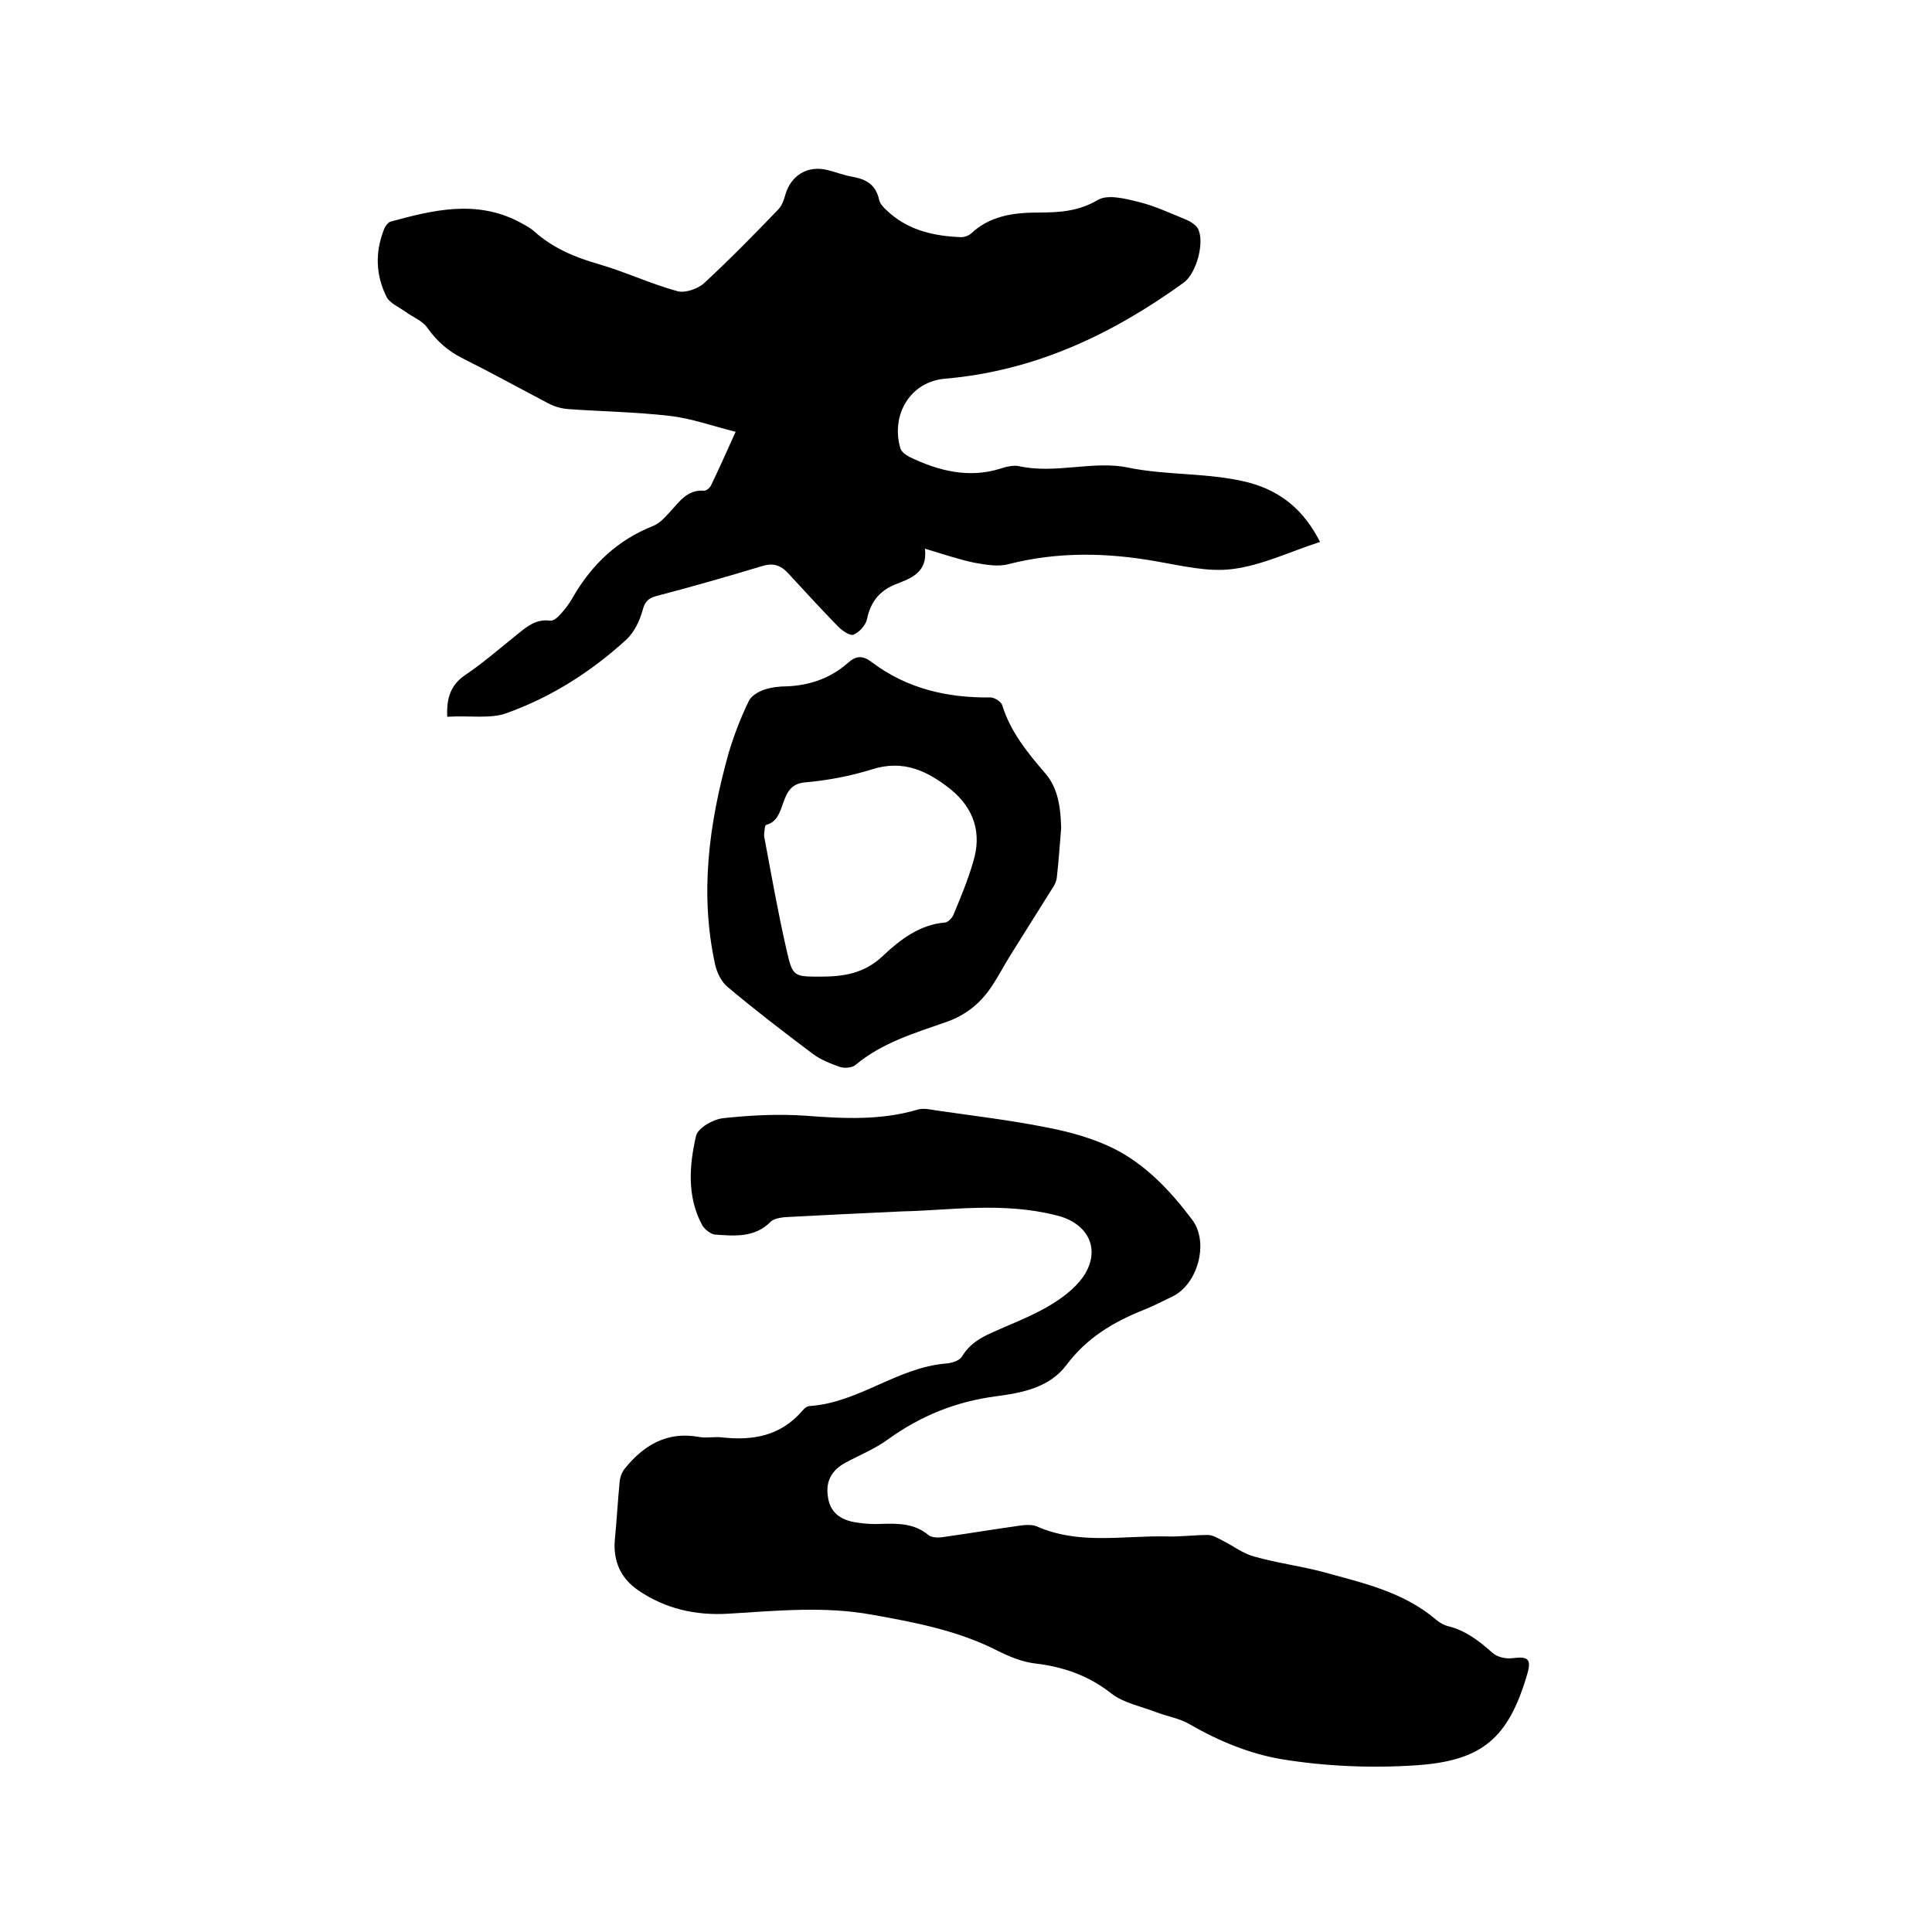 <svg enable-background="new 0 0 400 400" viewBox="0 0 400 400" xmlns="http://www.w3.org/2000/svg"><path d="m92.6 148.4c-.2-4 .8-6.7 3.8-8.7 3.7-2.5 7-5.4 10.5-8.2 2.1-1.7 4-3.4 7-3 .7.1 1.6-.7 2.2-1.4 1-1.1 1.9-2.3 2.6-3.6 3.9-6.7 9.2-11.7 16.5-14.6 1.3-.5 2.4-1.7 3.4-2.8 2-2.1 3.6-4.8 7.2-4.5.5 0 1.3-.7 1.5-1.3 1.6-3.3 3.1-6.7 5-10.9-4.8-1.2-9.2-2.8-13.7-3.3-6.9-.8-13.9-.9-20.9-1.4-1.4-.1-2.9-.5-4.2-1.2-5.9-3.1-11.7-6.3-17.7-9.3-3-1.5-5.3-3.5-7.3-6.3-1-1.5-3-2.2-4.6-3.4-1.3-.9-3.1-1.7-3.8-2.9-2.3-4.5-2.5-9.3-.6-14.1.2-.6.8-1.4 1.3-1.6 8.8-2.4 17.7-4.6 26.6 0 1.1.6 2.3 1.2 3.2 2 3.9 3.5 8.5 5.4 13.4 6.8 5.5 1.6 10.8 4.1 16.3 5.6 1.6.4 4.2-.5 5.5-1.7 5.3-4.9 10.3-10 15.3-15.2.8-.8 1.2-2 1.5-3.1 1.2-4.1 4.7-6.1 8.7-5.1 1.7.4 3.4 1.1 5.2 1.4 2.8.5 4.8 1.6 5.5 4.7.2 1.1 1.4 2.1 2.3 2.9 4.2 3.6 9.3 4.7 14.7 4.9.7 0 1.5-.3 2-.7 4-3.8 9-4.4 14.2-4.4 4.3 0 8.2-.3 12.1-2.6 2-1.2 5.6-.3 8.4.4 3.3.8 6.5 2.3 9.7 3.6 1 .4 2.1 1.1 2.6 1.9 1.5 2.8-.3 9.3-2.9 11.2-14.8 10.7-30.8 18.3-49.4 19.9-7.2.6-11.3 7.4-9.3 14.4.2.7 1.1 1.4 1.9 1.8 6 2.9 12.3 4.5 18.9 2.4 1.2-.4 2.6-.7 3.7-.5 7.6 1.7 15.5-1.2 22.6.3 8.3 1.7 16.8 1 25 3.1 6.8 1.8 11.5 5.8 14.8 12.3-6.2 2-11.9 4.8-18 5.6-5.2.7-10.7-.7-16-1.6-10.2-1.8-20.3-2-30.5.6-2.2.6-4.8.1-7.1-.3-3.3-.7-6.5-1.8-10.2-2.9.6 5.1-3.1 6.2-6.4 7.5-3.2 1.4-4.9 3.7-5.6 7.1-.3 1.3-1.6 2.7-2.8 3.2-.7.3-2.3-.8-3.2-1.7-3.5-3.6-7-7.4-10.4-11.1-1.5-1.6-3.1-2.1-5.3-1.4-7.3 2.2-14.6 4.3-21.9 6.2-1.8.5-2.4 1.2-2.9 3.1-.6 2.1-1.7 4.4-3.3 5.9-7.2 6.6-15.5 11.9-24.7 15.2-3.3 1.3-7.9.5-12.4.8z"/><path d="m186.9 250.8c-9 .4-16.7.8-24.4 1.2-1 .1-2.2.3-2.9.9-3.3 3.4-7.5 3-11.6 2.7-.9-.1-2.1-1.1-2.6-1.9-3.2-5.9-2.7-12.4-1.3-18.5.4-1.7 3.6-3.5 5.7-3.7 5.6-.6 11.4-.9 17-.5 7.9.6 15.6 1 23.3-1.3 1.1-.3 2.5 0 3.7.2 7.6 1.1 15.3 2 22.8 3.5 4.7.9 9.5 2.2 13.8 4.3 6.7 3.3 11.9 8.8 16.4 14.8 3.6 4.7 1.2 13.5-4.2 16-1.9.9-3.8 1.9-5.8 2.7-6.3 2.5-11.8 5.8-16 11.4-3.6 4.8-9.4 5.8-14.7 6.5-8.2 1.1-15.4 4-22.1 8.8-2.7 2-5.9 3.3-8.9 4.9-2.8 1.5-4.2 3.8-3.7 7 .4 3.4 2.7 4.9 5.8 5.4 1.8.3 3.6.4 5.4.3 3.4-.1 6.7-.1 9.6 2.3.7.6 2.2.6 3.3.4 4.9-.7 9.8-1.5 14.7-2.2 1.4-.2 3.1-.5 4.4 0 8.8 3.9 17.9 1.9 26.9 2.1 2.8.1 5.7-.3 8.6-.3 1 0 2.1.7 3.1 1.2 2.2 1.1 4.2 2.7 6.6 3.3 4.6 1.3 9.3 1.9 13.9 3.1 8.3 2.3 16.8 4.1 23.7 10 .7.6 1.6 1.1 2.5 1.3 3.6.9 6.4 3.1 9.1 5.5 1 .9 2.8 1.3 4.2 1.1 3.2-.4 3.9.2 3 3.3-3.9 13.3-9.3 18-23.2 18.9-9.2.6-18.7.2-27.8-1.3-6.4-1.1-12.8-3.7-18.7-7.1-2.1-1.3-4.7-1.7-7.1-2.6-3.1-1.2-6.7-1.9-9.2-3.8-4.8-3.8-10-5.6-15.9-6.3-2.6-.3-5.3-1.4-7.7-2.6-8.2-4.2-17.1-5.9-26.1-7.5-9.9-1.8-19.8-.8-29.7-.2-6.8.4-13-1-18.6-4.8-3.7-2.5-5.3-6.1-4.9-10.6.4-4 .6-8 1-12 .1-.9.5-2 1.1-2.7 3.9-4.8 8.7-7.7 15.3-6.5 1.5.3 3.2-.1 4.8.1 6.4.7 12.1-.3 16.6-5.5.4-.5 1-1 1.6-1 10.1-.7 18.1-8 28.2-8.8 1.2-.1 2.8-.6 3.3-1.5 2.1-3.5 5.6-4.6 8.9-6.1 3.3-1.4 6.6-2.8 9.7-4.7 2.3-1.4 4.6-3.2 6.2-5.3 4.2-5.7 1.5-11.5-5.4-13.1-11.1-2.8-22-1-31.7-.8z"/><path d="m219.7 171.5c-.3 3.4-.5 6.8-.9 10.2-.1.9-.6 1.8-1.1 2.5-2.8 4.5-5.6 8.9-8.4 13.4-1.4 2.2-2.6 4.6-4.1 6.8-2.3 3.4-5.3 5.8-9.3 7.2-6.6 2.3-13.3 4.3-18.8 8.9-.7.6-2.3.7-3.2.4-2-.7-4-1.5-5.6-2.7-6-4.5-12-9.1-17.7-13.9-1.2-1-2.1-2.8-2.5-4.4-3.3-14.9-1.3-29.4 2.7-43.8 1.1-3.7 2.5-7.4 4.2-10.9.5-1.1 2-2 3.2-2.4 1.5-.5 3.1-.7 4.7-.7 4.8-.2 9.1-1.7 12.7-4.9 1.7-1.5 3.1-1.5 4.9-.1 7.3 5.5 15.6 7.4 24.6 7.3.8 0 2.2.9 2.4 1.6 1.7 5.5 5.2 9.8 8.9 14.1 2.7 3.1 3.2 7.2 3.3 11.4zm-49.9 30.7c4.8 0 9.1-.6 13-4.3 3.5-3.3 7.6-6.5 12.9-6.9.6-.1 1.4-.9 1.7-1.6 1.5-3.6 3-7.2 4.1-11 1.8-5.9.2-11-4.7-15-4.8-3.8-9.8-6.2-16.3-4.1-4.5 1.4-9.3 2.3-14 2.7-5.6.6-3.3 7.6-7.9 8.8-.3.1-.3 1.3-.4 2v.3c1.5 8 2.9 16 4.7 23.8 1.2 5.3 1.5 5.3 6.9 5.3z"/></svg>